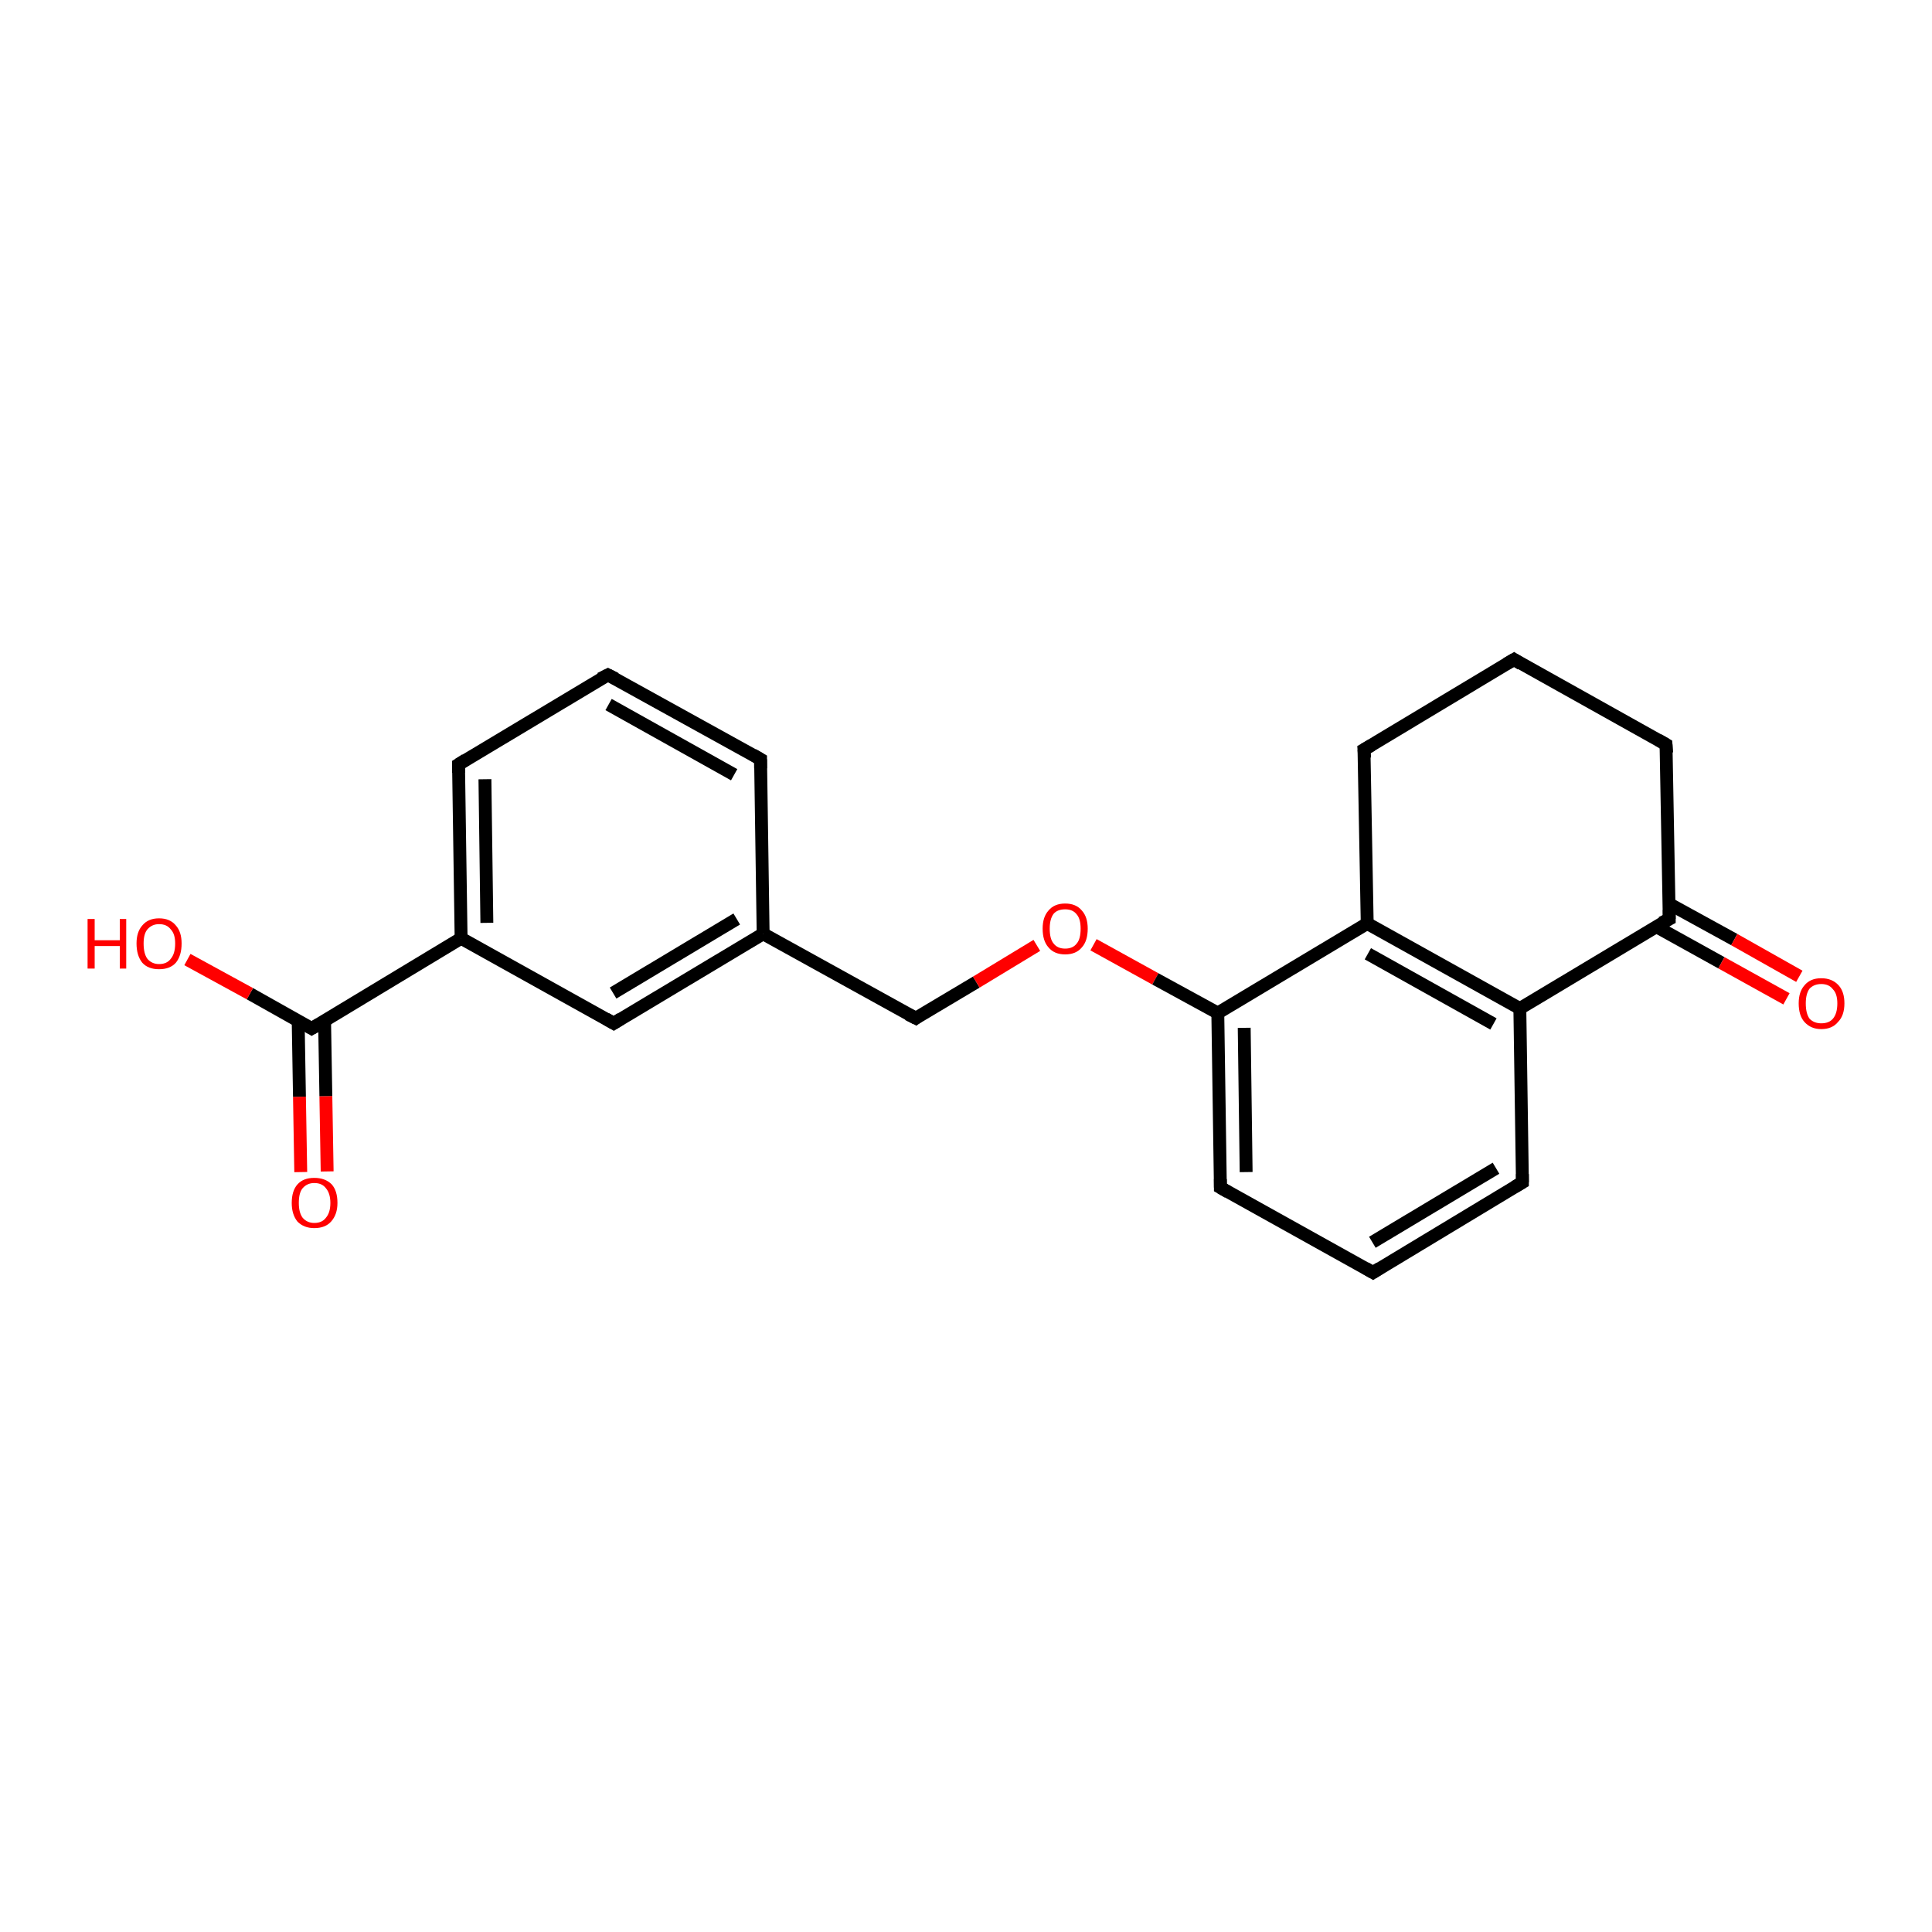 <?xml version='1.0' encoding='iso-8859-1'?>
<svg version='1.1' baseProfile='full'
              xmlns='http://www.w3.org/2000/svg'
                      xmlns:rdkit='http://www.rdkit.org/xml'
                      xmlns:xlink='http://www.w3.org/1999/xlink'
                  xml:space='preserve'
width='300px' height='300px' viewBox='0 0 300 300'>
<!-- END OF HEADER -->
<rect style='opacity:1.0;fill:#FFFFFF;stroke:none' width='300.0' height='300.0' x='0.0' y='0.0'> </rect>
<path class='bond-0 atom-0 atom-1' d='M 46.7,182.0 L 46.5,170.3' style='fill:none;fill-rule:evenodd;stroke:#FF0000;stroke-width:2.0px;stroke-linecap:butt;stroke-linejoin:miter;stroke-opacity:1' />
<path class='bond-0 atom-0 atom-1' d='M 46.5,170.3 L 46.3,158.5' style='fill:none;fill-rule:evenodd;stroke:#000000;stroke-width:2.0px;stroke-linecap:butt;stroke-linejoin:miter;stroke-opacity:1' />
<path class='bond-0 atom-0 atom-1' d='M 50.8,181.9 L 50.6,170.2' style='fill:none;fill-rule:evenodd;stroke:#FF0000;stroke-width:2.0px;stroke-linecap:butt;stroke-linejoin:miter;stroke-opacity:1' />
<path class='bond-0 atom-0 atom-1' d='M 50.6,170.2 L 50.4,158.5' style='fill:none;fill-rule:evenodd;stroke:#000000;stroke-width:2.0px;stroke-linecap:butt;stroke-linejoin:miter;stroke-opacity:1' />
<path class='bond-1 atom-1 atom-2' d='M 48.4,159.7 L 38.8,154.3' style='fill:none;fill-rule:evenodd;stroke:#000000;stroke-width:2.0px;stroke-linecap:butt;stroke-linejoin:miter;stroke-opacity:1' />
<path class='bond-1 atom-1 atom-2' d='M 38.8,154.3 L 29.1,149.0' style='fill:none;fill-rule:evenodd;stroke:#FF0000;stroke-width:2.0px;stroke-linecap:butt;stroke-linejoin:miter;stroke-opacity:1' />
<path class='bond-2 atom-1 atom-3' d='M 48.4,159.7 L 71.6,145.7' style='fill:none;fill-rule:evenodd;stroke:#000000;stroke-width:2.0px;stroke-linecap:butt;stroke-linejoin:miter;stroke-opacity:1' />
<path class='bond-3 atom-3 atom-4' d='M 71.6,145.7 L 71.2,118.7' style='fill:none;fill-rule:evenodd;stroke:#000000;stroke-width:2.0px;stroke-linecap:butt;stroke-linejoin:miter;stroke-opacity:1' />
<path class='bond-3 atom-3 atom-4' d='M 75.6,143.3 L 75.3,121.0' style='fill:none;fill-rule:evenodd;stroke:#000000;stroke-width:2.0px;stroke-linecap:butt;stroke-linejoin:miter;stroke-opacity:1' />
<path class='bond-4 atom-4 atom-5' d='M 71.2,118.7 L 94.4,104.8' style='fill:none;fill-rule:evenodd;stroke:#000000;stroke-width:2.0px;stroke-linecap:butt;stroke-linejoin:miter;stroke-opacity:1' />
<path class='bond-5 atom-5 atom-6' d='M 94.4,104.8 L 118.1,117.9' style='fill:none;fill-rule:evenodd;stroke:#000000;stroke-width:2.0px;stroke-linecap:butt;stroke-linejoin:miter;stroke-opacity:1' />
<path class='bond-5 atom-5 atom-6' d='M 94.5,109.4 L 114.0,120.3' style='fill:none;fill-rule:evenodd;stroke:#000000;stroke-width:2.0px;stroke-linecap:butt;stroke-linejoin:miter;stroke-opacity:1' />
<path class='bond-6 atom-6 atom-7' d='M 118.1,117.9 L 118.5,145.0' style='fill:none;fill-rule:evenodd;stroke:#000000;stroke-width:2.0px;stroke-linecap:butt;stroke-linejoin:miter;stroke-opacity:1' />
<path class='bond-7 atom-7 atom-8' d='M 118.5,145.0 L 142.2,158.1' style='fill:none;fill-rule:evenodd;stroke:#000000;stroke-width:2.0px;stroke-linecap:butt;stroke-linejoin:miter;stroke-opacity:1' />
<path class='bond-8 atom-8 atom-9' d='M 142.2,158.1 L 151.6,152.5' style='fill:none;fill-rule:evenodd;stroke:#000000;stroke-width:2.0px;stroke-linecap:butt;stroke-linejoin:miter;stroke-opacity:1' />
<path class='bond-8 atom-8 atom-9' d='M 151.6,152.5 L 161.0,146.8' style='fill:none;fill-rule:evenodd;stroke:#FF0000;stroke-width:2.0px;stroke-linecap:butt;stroke-linejoin:miter;stroke-opacity:1' />
<path class='bond-9 atom-9 atom-10' d='M 169.8,146.7 L 179.4,152.0' style='fill:none;fill-rule:evenodd;stroke:#FF0000;stroke-width:2.0px;stroke-linecap:butt;stroke-linejoin:miter;stroke-opacity:1' />
<path class='bond-9 atom-9 atom-10' d='M 179.4,152.0 L 189.1,157.3' style='fill:none;fill-rule:evenodd;stroke:#000000;stroke-width:2.0px;stroke-linecap:butt;stroke-linejoin:miter;stroke-opacity:1' />
<path class='bond-10 atom-10 atom-11' d='M 189.1,157.3 L 189.5,184.4' style='fill:none;fill-rule:evenodd;stroke:#000000;stroke-width:2.0px;stroke-linecap:butt;stroke-linejoin:miter;stroke-opacity:1' />
<path class='bond-10 atom-10 atom-11' d='M 193.2,159.6 L 193.5,182.0' style='fill:none;fill-rule:evenodd;stroke:#000000;stroke-width:2.0px;stroke-linecap:butt;stroke-linejoin:miter;stroke-opacity:1' />
<path class='bond-11 atom-11 atom-12' d='M 189.5,184.4 L 213.2,197.6' style='fill:none;fill-rule:evenodd;stroke:#000000;stroke-width:2.0px;stroke-linecap:butt;stroke-linejoin:miter;stroke-opacity:1' />
<path class='bond-12 atom-12 atom-13' d='M 213.2,197.6 L 236.4,183.6' style='fill:none;fill-rule:evenodd;stroke:#000000;stroke-width:2.0px;stroke-linecap:butt;stroke-linejoin:miter;stroke-opacity:1' />
<path class='bond-12 atom-12 atom-13' d='M 213.1,192.9 L 232.3,181.4' style='fill:none;fill-rule:evenodd;stroke:#000000;stroke-width:2.0px;stroke-linecap:butt;stroke-linejoin:miter;stroke-opacity:1' />
<path class='bond-13 atom-13 atom-14' d='M 236.4,183.6 L 236.0,156.6' style='fill:none;fill-rule:evenodd;stroke:#000000;stroke-width:2.0px;stroke-linecap:butt;stroke-linejoin:miter;stroke-opacity:1' />
<path class='bond-14 atom-14 atom-15' d='M 236.0,156.6 L 212.3,143.4' style='fill:none;fill-rule:evenodd;stroke:#000000;stroke-width:2.0px;stroke-linecap:butt;stroke-linejoin:miter;stroke-opacity:1' />
<path class='bond-14 atom-14 atom-15' d='M 231.9,159.0 L 212.4,148.1' style='fill:none;fill-rule:evenodd;stroke:#000000;stroke-width:2.0px;stroke-linecap:butt;stroke-linejoin:miter;stroke-opacity:1' />
<path class='bond-15 atom-15 atom-16' d='M 212.3,143.4 L 211.8,116.4' style='fill:none;fill-rule:evenodd;stroke:#000000;stroke-width:2.0px;stroke-linecap:butt;stroke-linejoin:miter;stroke-opacity:1' />
<path class='bond-16 atom-16 atom-17' d='M 211.8,116.4 L 235.1,102.4' style='fill:none;fill-rule:evenodd;stroke:#000000;stroke-width:2.0px;stroke-linecap:butt;stroke-linejoin:miter;stroke-opacity:1' />
<path class='bond-17 atom-17 atom-18' d='M 235.1,102.4 L 258.7,115.6' style='fill:none;fill-rule:evenodd;stroke:#000000;stroke-width:2.0px;stroke-linecap:butt;stroke-linejoin:miter;stroke-opacity:1' />
<path class='bond-18 atom-18 atom-19' d='M 258.7,115.6 L 259.2,142.7' style='fill:none;fill-rule:evenodd;stroke:#000000;stroke-width:2.0px;stroke-linecap:butt;stroke-linejoin:miter;stroke-opacity:1' />
<path class='bond-19 atom-19 atom-20' d='M 257.2,143.9 L 267.3,149.5' style='fill:none;fill-rule:evenodd;stroke:#000000;stroke-width:2.0px;stroke-linecap:butt;stroke-linejoin:miter;stroke-opacity:1' />
<path class='bond-19 atom-19 atom-20' d='M 267.3,149.5 L 277.4,155.1' style='fill:none;fill-rule:evenodd;stroke:#FF0000;stroke-width:2.0px;stroke-linecap:butt;stroke-linejoin:miter;stroke-opacity:1' />
<path class='bond-19 atom-19 atom-20' d='M 259.1,140.3 L 269.3,145.9' style='fill:none;fill-rule:evenodd;stroke:#000000;stroke-width:2.0px;stroke-linecap:butt;stroke-linejoin:miter;stroke-opacity:1' />
<path class='bond-19 atom-19 atom-20' d='M 269.3,145.9 L 279.4,151.6' style='fill:none;fill-rule:evenodd;stroke:#FF0000;stroke-width:2.0px;stroke-linecap:butt;stroke-linejoin:miter;stroke-opacity:1' />
<path class='bond-20 atom-7 atom-21' d='M 118.5,145.0 L 95.3,158.9' style='fill:none;fill-rule:evenodd;stroke:#000000;stroke-width:2.0px;stroke-linecap:butt;stroke-linejoin:miter;stroke-opacity:1' />
<path class='bond-20 atom-7 atom-21' d='M 114.4,142.7 L 95.2,154.2' style='fill:none;fill-rule:evenodd;stroke:#000000;stroke-width:2.0px;stroke-linecap:butt;stroke-linejoin:miter;stroke-opacity:1' />
<path class='bond-21 atom-21 atom-3' d='M 95.3,158.9 L 71.6,145.7' style='fill:none;fill-rule:evenodd;stroke:#000000;stroke-width:2.0px;stroke-linecap:butt;stroke-linejoin:miter;stroke-opacity:1' />
<path class='bond-22 atom-15 atom-10' d='M 212.3,143.4 L 189.1,157.3' style='fill:none;fill-rule:evenodd;stroke:#000000;stroke-width:2.0px;stroke-linecap:butt;stroke-linejoin:miter;stroke-opacity:1' />
<path class='bond-23 atom-19 atom-14' d='M 259.2,142.7 L 236.0,156.6' style='fill:none;fill-rule:evenodd;stroke:#000000;stroke-width:2.0px;stroke-linecap:butt;stroke-linejoin:miter;stroke-opacity:1' />
<path d='M 47.9,159.4 L 48.4,159.7 L 49.6,159.0' style='fill:none;stroke:#000000;stroke-width:2.0px;stroke-linecap:butt;stroke-linejoin:miter;stroke-opacity:1;' />
<path d='M 71.2,120.0 L 71.2,118.7 L 72.3,118.0' style='fill:none;stroke:#000000;stroke-width:2.0px;stroke-linecap:butt;stroke-linejoin:miter;stroke-opacity:1;' />
<path d='M 93.2,105.4 L 94.4,104.8 L 95.6,105.4' style='fill:none;stroke:#000000;stroke-width:2.0px;stroke-linecap:butt;stroke-linejoin:miter;stroke-opacity:1;' />
<path d='M 116.9,117.2 L 118.1,117.9 L 118.1,119.3' style='fill:none;stroke:#000000;stroke-width:2.0px;stroke-linecap:butt;stroke-linejoin:miter;stroke-opacity:1;' />
<path d='M 141.0,157.5 L 142.2,158.1 L 142.6,157.8' style='fill:none;stroke:#000000;stroke-width:2.0px;stroke-linecap:butt;stroke-linejoin:miter;stroke-opacity:1;' />
<path d='M 189.5,183.1 L 189.5,184.4 L 190.7,185.1' style='fill:none;stroke:#000000;stroke-width:2.0px;stroke-linecap:butt;stroke-linejoin:miter;stroke-opacity:1;' />
<path d='M 212.0,196.9 L 213.2,197.6 L 214.3,196.9' style='fill:none;stroke:#000000;stroke-width:2.0px;stroke-linecap:butt;stroke-linejoin:miter;stroke-opacity:1;' />
<path d='M 235.2,184.3 L 236.4,183.6 L 236.4,182.3' style='fill:none;stroke:#000000;stroke-width:2.0px;stroke-linecap:butt;stroke-linejoin:miter;stroke-opacity:1;' />
<path d='M 211.9,117.7 L 211.8,116.4 L 213.0,115.7' style='fill:none;stroke:#000000;stroke-width:2.0px;stroke-linecap:butt;stroke-linejoin:miter;stroke-opacity:1;' />
<path d='M 233.9,103.1 L 235.1,102.4 L 236.2,103.1' style='fill:none;stroke:#000000;stroke-width:2.0px;stroke-linecap:butt;stroke-linejoin:miter;stroke-opacity:1;' />
<path d='M 257.5,114.9 L 258.7,115.6 L 258.8,116.9' style='fill:none;stroke:#000000;stroke-width:2.0px;stroke-linecap:butt;stroke-linejoin:miter;stroke-opacity:1;' />
<path d='M 259.2,141.3 L 259.2,142.7 L 258.0,143.3' style='fill:none;stroke:#000000;stroke-width:2.0px;stroke-linecap:butt;stroke-linejoin:miter;stroke-opacity:1;' />
<path d='M 96.4,158.2 L 95.3,158.9 L 94.1,158.2' style='fill:none;stroke:#000000;stroke-width:2.0px;stroke-linecap:butt;stroke-linejoin:miter;stroke-opacity:1;' />
<path class='atom-0' d='M 45.3 186.8
Q 45.3 184.9, 46.2 183.9
Q 47.1 182.9, 48.8 182.9
Q 50.5 182.9, 51.5 183.9
Q 52.4 184.9, 52.4 186.8
Q 52.4 188.6, 51.4 189.7
Q 50.5 190.7, 48.8 190.7
Q 47.2 190.7, 46.2 189.7
Q 45.3 188.6, 45.3 186.8
M 48.8 189.9
Q 50.0 189.9, 50.6 189.1
Q 51.3 188.3, 51.3 186.8
Q 51.3 185.3, 50.6 184.5
Q 50.0 183.7, 48.8 183.7
Q 47.7 183.7, 47.0 184.5
Q 46.4 185.2, 46.4 186.8
Q 46.4 188.3, 47.0 189.1
Q 47.7 189.9, 48.8 189.9
' fill='#FF0000'/>
<path class='atom-2' d='M 13.6 142.7
L 14.7 142.7
L 14.7 146.0
L 18.6 146.0
L 18.6 142.7
L 19.6 142.7
L 19.6 150.4
L 18.6 150.4
L 18.6 146.9
L 14.7 146.9
L 14.7 150.4
L 13.6 150.4
L 13.6 142.7
' fill='#FF0000'/>
<path class='atom-2' d='M 21.2 146.5
Q 21.2 144.7, 22.1 143.7
Q 23.0 142.6, 24.7 142.6
Q 26.4 142.6, 27.3 143.7
Q 28.2 144.7, 28.2 146.5
Q 28.2 148.4, 27.3 149.5
Q 26.4 150.5, 24.7 150.5
Q 23.0 150.5, 22.1 149.5
Q 21.2 148.4, 21.2 146.5
M 24.7 149.7
Q 25.9 149.7, 26.5 148.9
Q 27.2 148.1, 27.2 146.5
Q 27.2 145.0, 26.5 144.3
Q 25.9 143.5, 24.7 143.5
Q 23.6 143.5, 22.9 144.3
Q 22.3 145.0, 22.3 146.5
Q 22.3 148.1, 22.9 148.9
Q 23.6 149.7, 24.7 149.7
' fill='#FF0000'/>
<path class='atom-9' d='M 161.9 144.2
Q 161.9 142.4, 162.8 141.4
Q 163.7 140.3, 165.4 140.3
Q 167.1 140.3, 168.0 141.4
Q 168.9 142.4, 168.9 144.2
Q 168.9 146.1, 168.0 147.1
Q 167.1 148.2, 165.4 148.2
Q 163.7 148.2, 162.8 147.1
Q 161.9 146.1, 161.9 144.2
M 165.4 147.3
Q 166.6 147.3, 167.2 146.5
Q 167.8 145.8, 167.8 144.2
Q 167.8 142.7, 167.2 142.0
Q 166.6 141.2, 165.4 141.2
Q 164.2 141.2, 163.6 141.9
Q 163.0 142.7, 163.0 144.2
Q 163.0 145.8, 163.6 146.5
Q 164.2 147.3, 165.4 147.3
' fill='#FF0000'/>
<path class='atom-20' d='M 279.3 155.8
Q 279.3 154.0, 280.2 153.0
Q 281.1 151.9, 282.8 151.9
Q 284.5 151.9, 285.5 153.0
Q 286.4 154.0, 286.4 155.8
Q 286.4 157.7, 285.4 158.7
Q 284.5 159.8, 282.8 159.8
Q 281.2 159.8, 280.2 158.7
Q 279.3 157.7, 279.3 155.8
M 282.8 158.9
Q 284.0 158.9, 284.6 158.2
Q 285.3 157.4, 285.3 155.8
Q 285.3 154.3, 284.6 153.6
Q 284.0 152.8, 282.8 152.8
Q 281.7 152.8, 281.0 153.5
Q 280.4 154.3, 280.4 155.8
Q 280.4 157.4, 281.0 158.2
Q 281.7 158.9, 282.8 158.9
' fill='#FF0000'/>
</svg>

